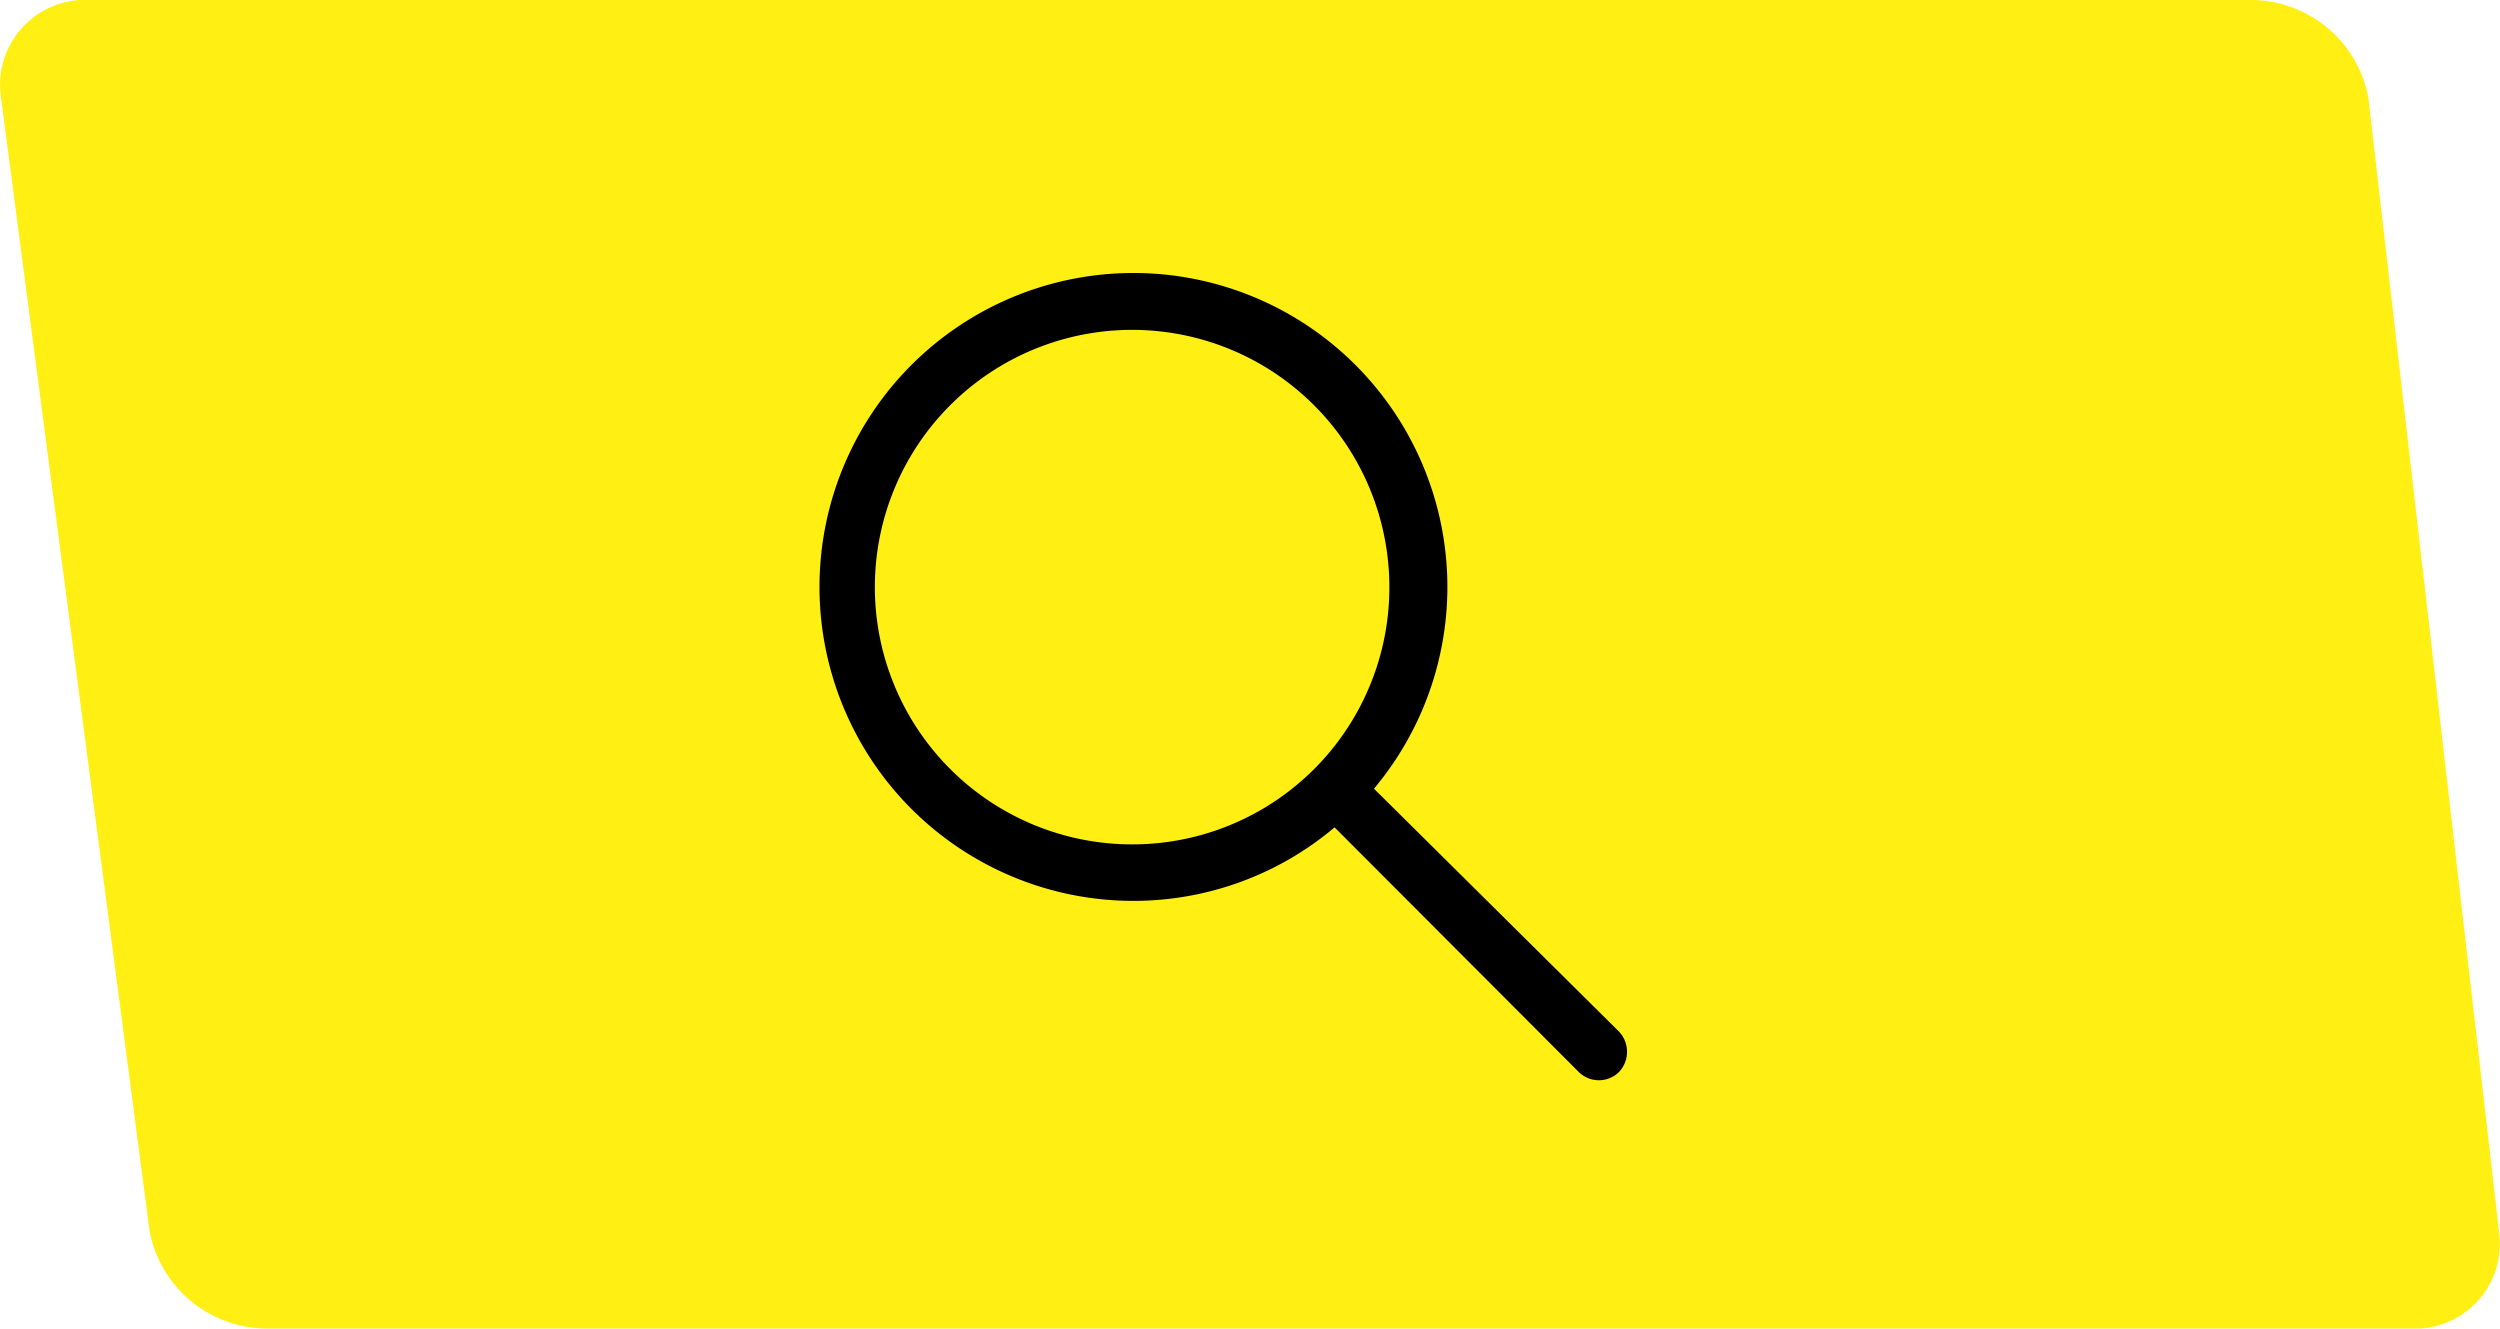 <svg xmlns="http://www.w3.org/2000/svg" width="27.473" height="14.6" viewBox="0 0 27.473 14.6">
    <g id="Grupo_353" data-name="Grupo 353" transform="translate(-389.908 -198)">
        <path id="Caminho_245" data-name="Caminho 245" d="M-1202,14.6h-23.545a1.318,1.318,0,0,1-1.29-1.069l-1.633-12.46A.935.935,0,0,1-1227.485,0h23.742a1.316,1.316,0,0,1,1.29,1.071l1.436,12.46A.935.935,0,0,1-1202,14.6" transform="translate(1618.387 198)" fill="#fe0" fill-rule="evenodd" opacity="0.928"/>
        <path id="ed1d9a96e08c7d171bdc1dc48375c011" d="M22.6,22.067A3.45,3.45,0,1,0,19.952,23.3a3.425,3.425,0,0,0,2.215-.808L24.85,25.18a.315.315,0,0,0,.443,0,.323.323,0,0,0,0-.443Zm-2.658.612a2.827,2.827,0,1,1,2.827-2.827A2.824,2.824,0,0,1,19.939,22.679Z" transform="translate(382.407 184.6)"/>
    </g>
</svg>
